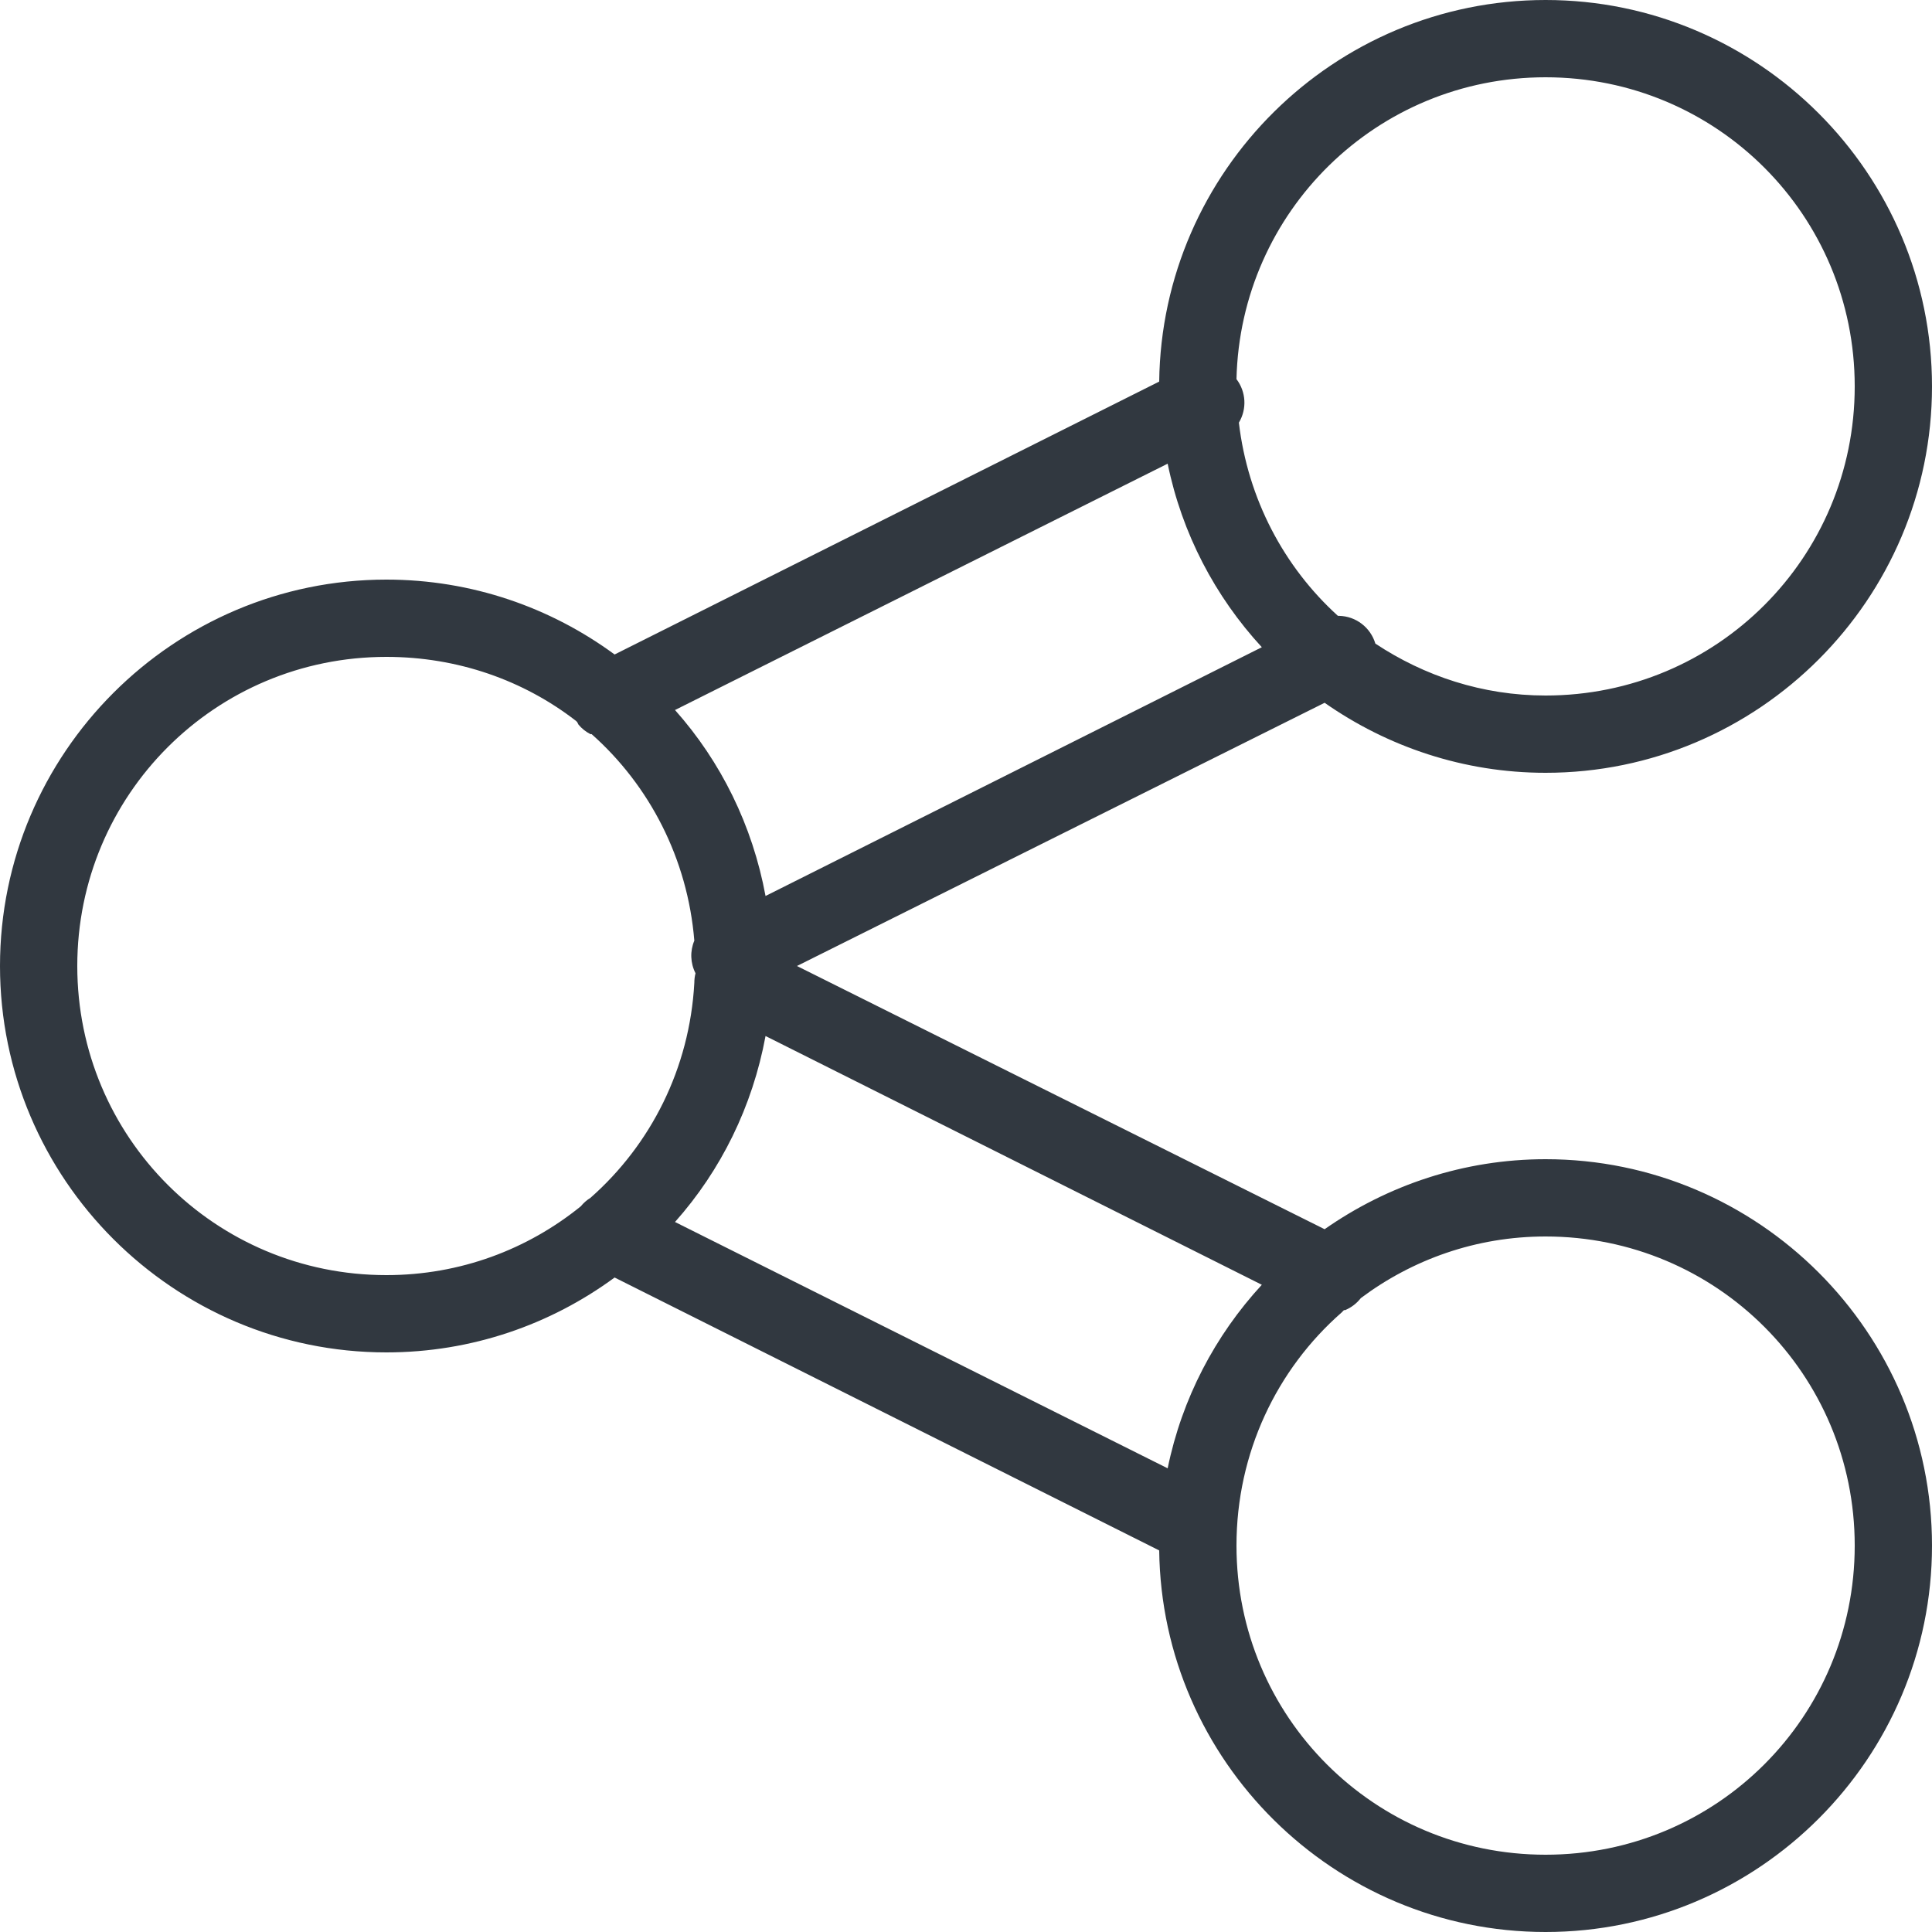 <?xml version="1.0" encoding="UTF-8"?>
<svg width="50px" height="50px" viewBox="0 0 50 50" version="1.1" xmlns="http://www.w3.org/2000/svg" xmlns:xlink="http://www.w3.org/1999/xlink">
    <!-- Generator: Sketch 43.1 (39012) - http://www.bohemiancoding.com/sketch -->
    <title>icon-share</title>
    <desc>Created with Sketch.</desc>
    <defs></defs>
    <g id="Page-1" stroke="none" stroke-width="1" fill="none" fill-rule="evenodd">
        <g id="icon-share" fill-rule="nonzero" fill="#313840">
            <path d="M40,0 C34.531,0 30.067,4.421 30,9.875 L15.906,16.938 C14.25,15.721 12.207,15 10,15 C4.489,15 0,19.489 0,25 C0,30.511 4.489,35 10,35 C12.207,35 14.25,34.279 15.906,33.062 L30,40.125 C30.067,45.579 34.531,50 40,50 C45.511,50 50,45.511 50,40 C50,34.489 45.511,30 40,30 C37.876,30 35.903,30.677 34.281,31.812 L20.625,25 L34.281,18.188 C35.903,19.323 37.876,20 40,20 C45.511,20 50,15.511 50,10 C50,4.489 45.511,0 40,0 Z M40,2 C44.43,2 48,5.57 48,10 C48,14.43 44.43,18 40,18 C38.364,18 36.859,17.494 35.594,16.656 C35.47,16.239 35.092,15.948 34.656,15.938 C34.651,15.932 34.631,15.943 34.625,15.938 C33.231,14.674 32.293,12.911 32.062,10.938 C32.274,10.585 32.249,10.139 32,9.812 C32.101,5.471 35.634,2 40,2 Z M30.219,12 C30.59,13.81 31.448,15.439 32.656,16.75 L19.812,23.188 C19.474,21.361 18.657,19.71 17.469,18.375 L30.219,12 Z M10,17 C11.85,17 13.554,17.609 14.906,18.656 C14.918,18.665 14.926,18.678 14.938,18.688 C14.947,18.709 14.958,18.73 14.969,18.75 C15.055,18.854 15.161,18.939 15.281,19 C15.287,19.005 15.307,18.995 15.312,19 C16.809,20.327 17.796,22.224 17.969,24.344 C17.854,24.616 17.866,24.925 18,25.188 C17.979,25.269 17.969,25.353 17.969,25.438 C17.848,27.654 16.839,29.627 15.281,31 C15.186,31.058 15.102,31.132 15.031,31.219 C13.657,32.332 11.913,33 10,33 C5.57,33 2,29.43 2,25 C2,20.57 5.57,17 10,17 Z M19.812,26.812 L32.656,33.25 C31.448,34.561 30.59,36.19 30.219,38 L17.469,31.625 C18.657,30.29 19.474,28.639 19.812,26.812 Z M40,32 C44.43,32 48,35.57 48,40 C48,44.43 44.43,48 40,48 C35.57,48 32,44.43 32,40 C32,37.595 33.048,35.433 34.719,33.969 C34.74,33.949 34.761,33.928 34.781,33.906 C34.787,33.901 34.807,33.911 34.812,33.906 C34.972,33.839 35.112,33.731 35.219,33.594 C36.553,32.597 38.2,32 40,32 Z" id="Shape"></path>
        </g>
    </g>
</svg>